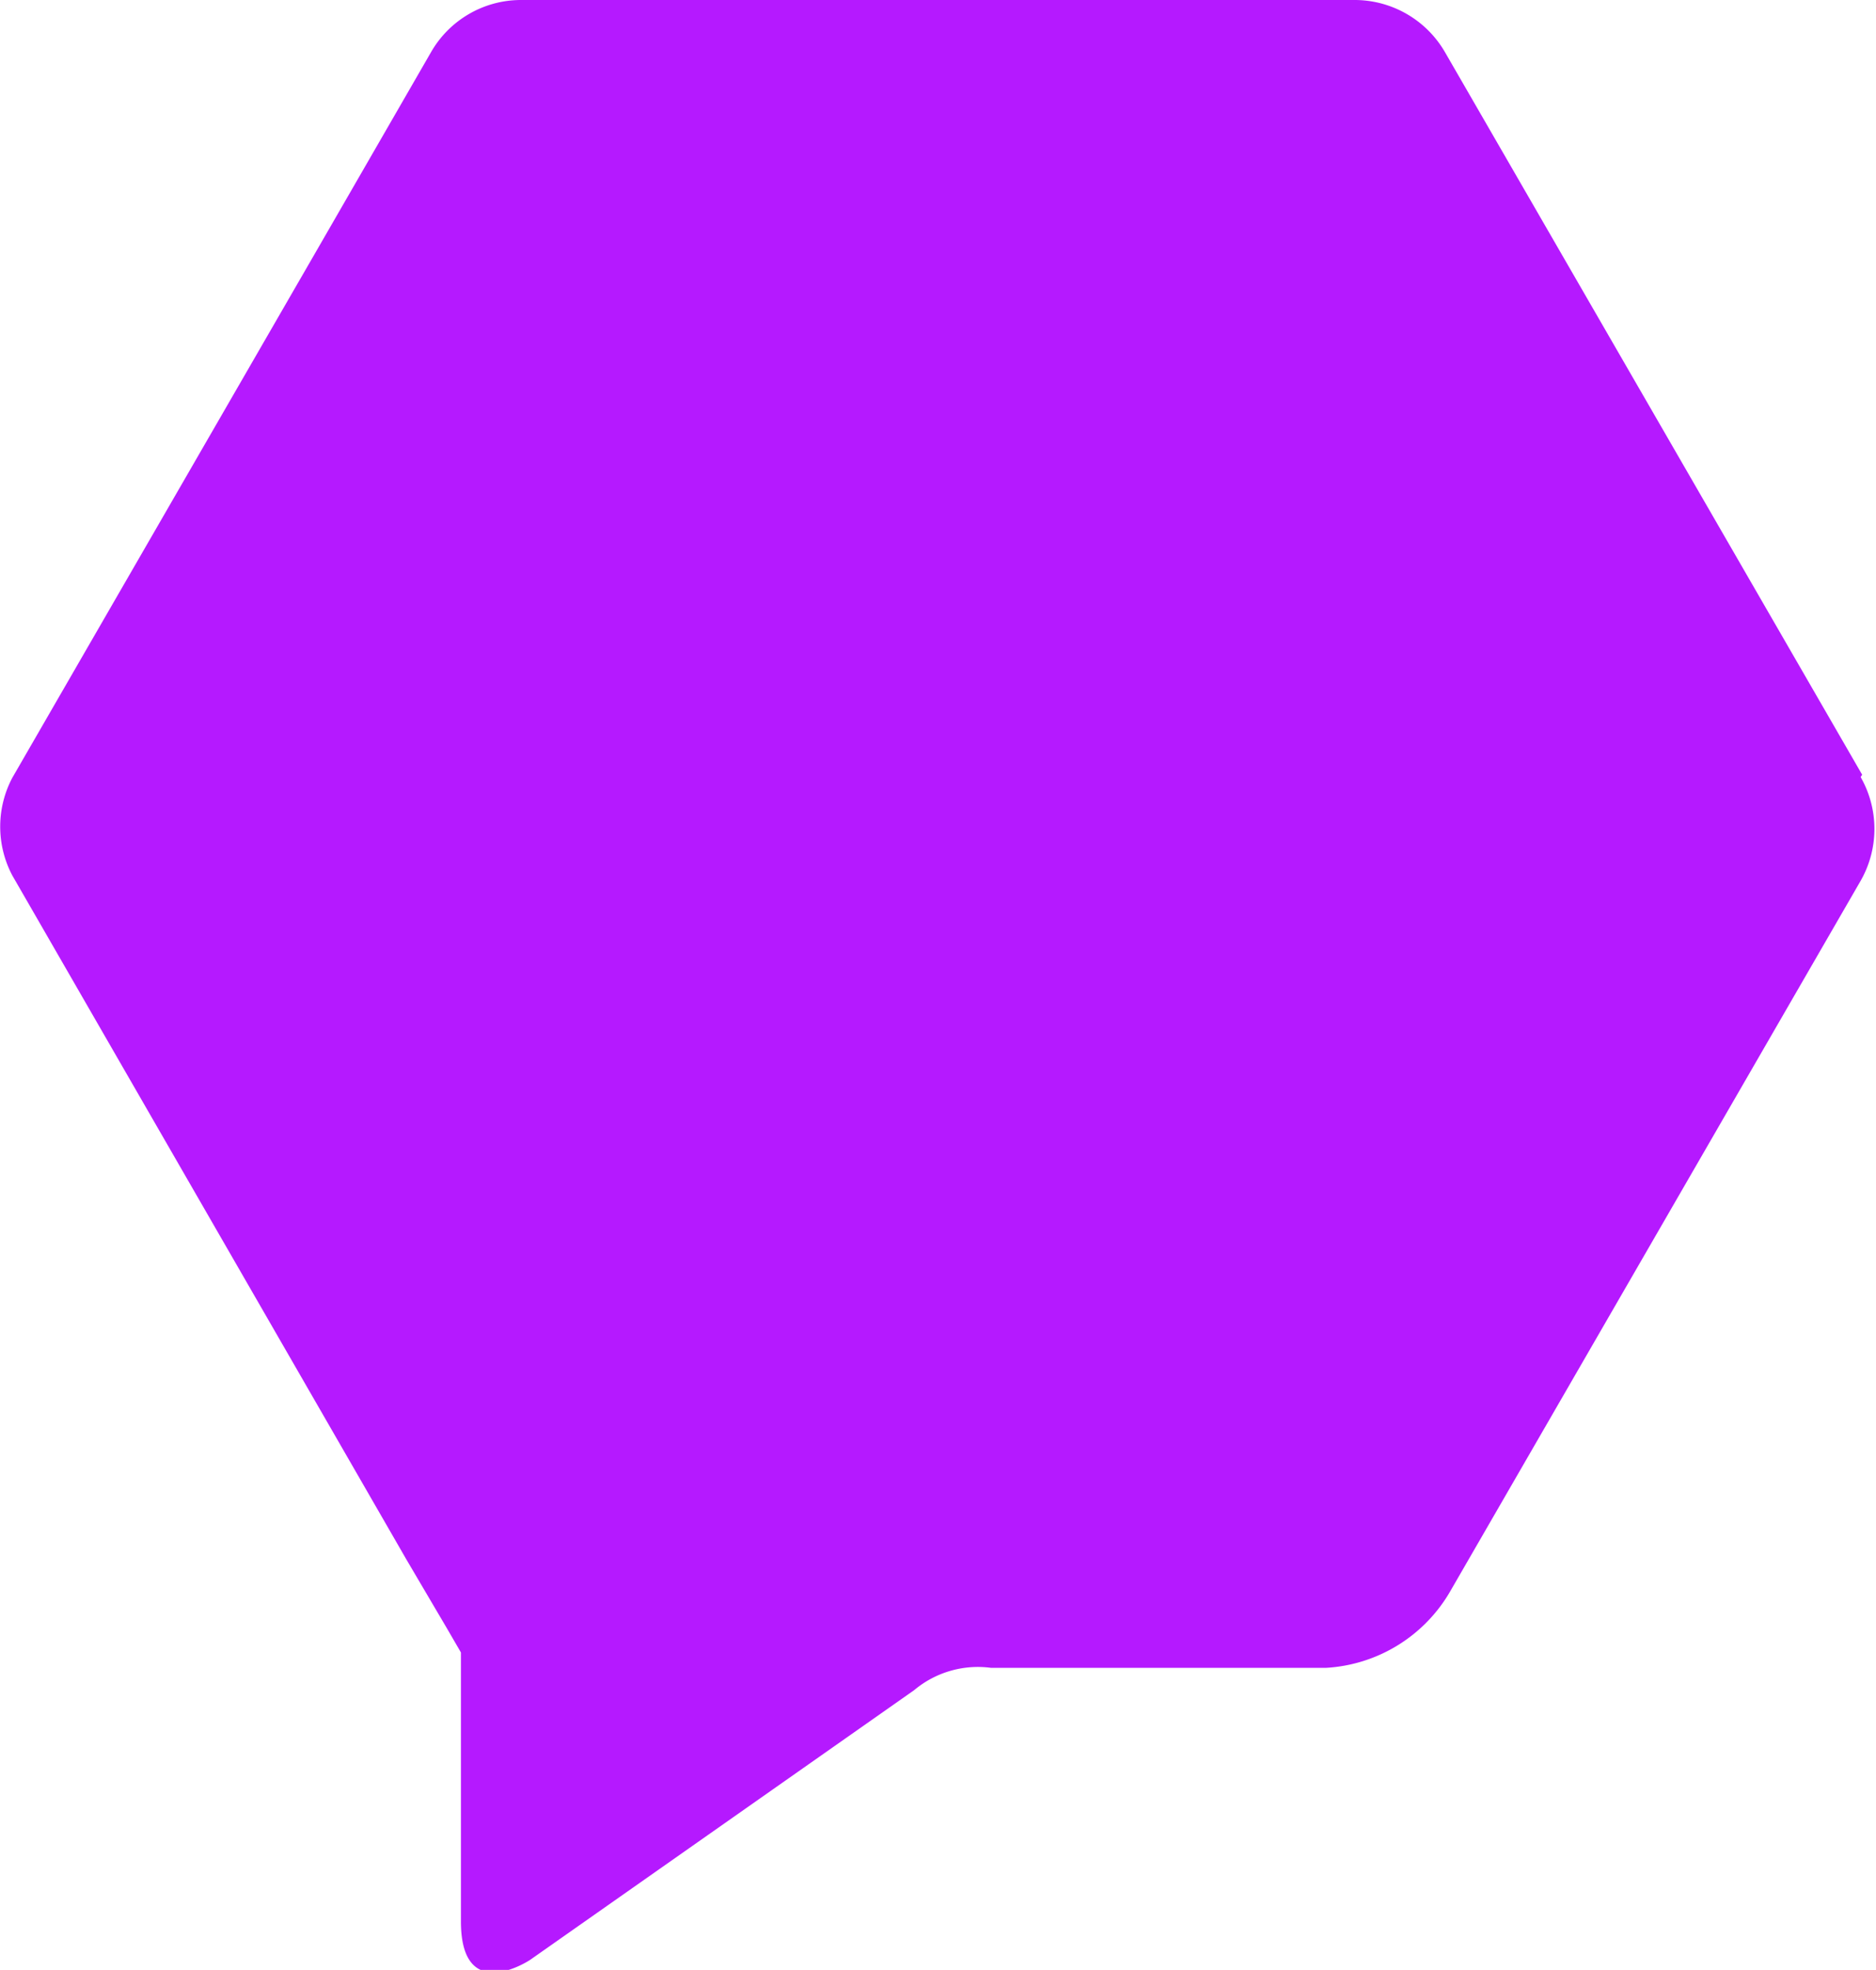 <svg xmlns="http://www.w3.org/2000/svg" xmlns:xlink="http://www.w3.org/1999/xlink" viewBox="0 0 24.42 25.63"><defs><style>.f2f82873-997a-448d-ac81-bc85e5959fbe{fill:none;}.f29393c1-ff02-4331-87b5-7927b9b78d01{clip-path:url(#effacfd5-7117-4254-916b-3c74712adfbb);}.e3f6a4bf-ea84-41e8-80d3-11586743569f{fill:#b519ff;}</style><clipPath id="effacfd5-7117-4254-916b-3c74712adfbb" transform="translate(0 0)"><rect class="f2f82873-997a-448d-ac81-bc85e5959fbe" width="24.42" height="25.64"></rect></clipPath></defs><title>hive</title><g id="a75ec19f-3b30-4fb1-8ad4-7be6bcc7c855" data-name="Vrstva 2"><g id="af94c251-b524-4aac-b854-b64e13f7896d" data-name="Vrstva 1"><g class="f29393c1-ff02-4331-87b5-7927b9b78d01"><path class="e3f6a4bf-ea84-41e8-80d3-11586743569f" d="M24.24,10.08,18.81.68l0,0A1.36,1.36,0,0,0,17.64,0H6.78A1.35,1.35,0,0,0,5.61.68l-1.5,2.6L.16,10.12a1.36,1.36,0,0,0,0,1.27l5.13,8.9.53.9h0L6,21.5V25c0,1.1.9.5.9.5l5-3.51a1.29,1.29,0,0,1,1-.29h4.36a2,2,0,0,0,1.62-1l5.34-9.24a1.36,1.36,0,0,0,0-1.35" transform="translate(0 0)"></path></g></g></g></svg>